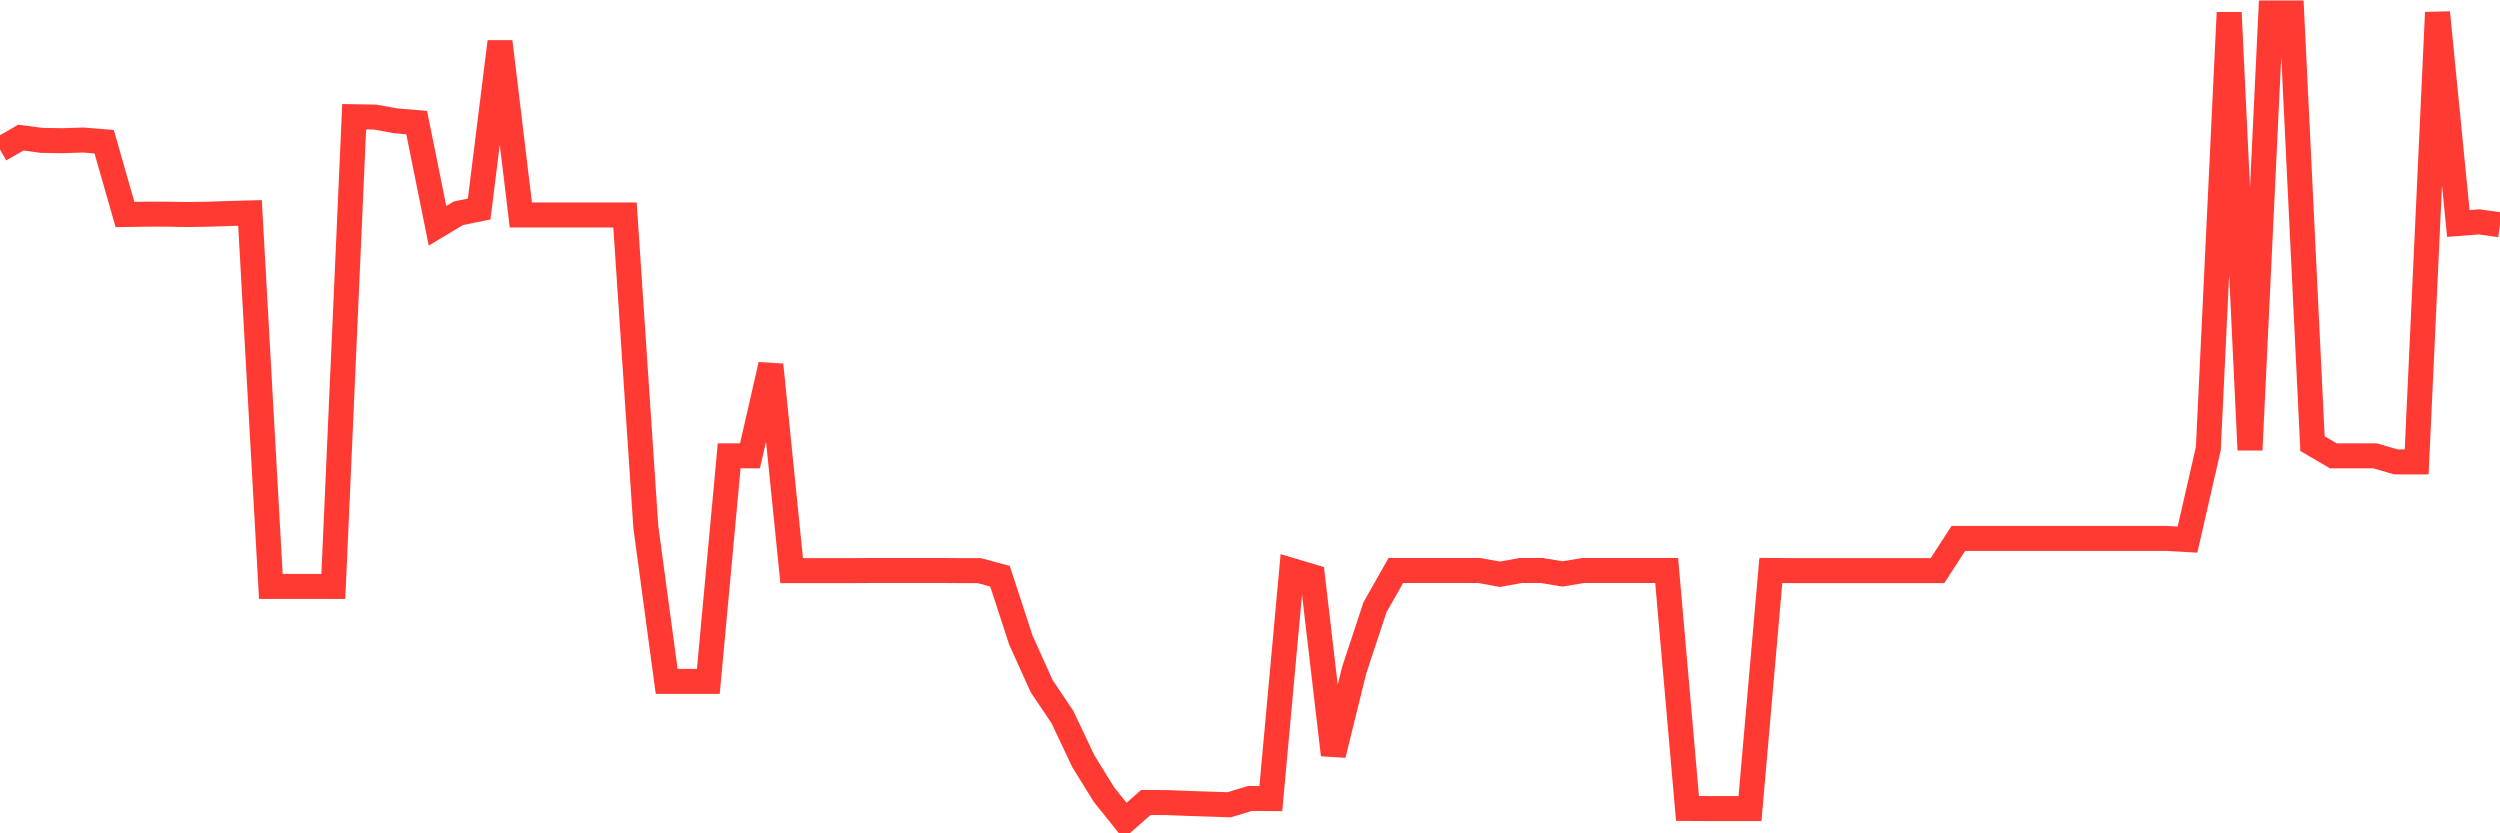 <svg
  xmlns="http://www.w3.org/2000/svg"
  xmlns:xlink="http://www.w3.org/1999/xlink"
  width="120"
  height="40"
  viewBox="0 0 120 40"
  preserveAspectRatio="none"
>
  <polyline
    points="0,7.179 1,6.606 2,6.738 3,6.754 4,6.721 5,6.804 6,10.297 7,10.281 8,10.281 9,10.297 10,10.281 11,10.248 12,10.22 13,28.149 14,28.149 15,28.149 16,28.149 17,5.603 18,5.619 19,5.801 20,5.884 21,10.837 22,10.237 23,10.033 24,1.999 25,10.319 26,10.319 27,10.319 28,10.319 29,10.319 30,10.319 31,25.3 32,32.706 33,32.706 34,32.706 35,21.879 36,21.879 37,17.51 38,27.389 39,27.389 40,27.389 41,27.389 42,27.383 43,27.383 44,27.383 45,27.383 46,27.389 47,27.389 48,27.659 49,30.722 50,32.937 51,34.425 52,36.54 53,38.155 54,39.4 55,38.518 56,38.524 57,38.563 58,38.596 59,38.629 60,38.326 61,38.331 62,27.383 63,27.681 64,36.232 65,32.171 66,29.146 67,27.383 68,27.383 69,27.383 70,27.383 71,27.383 72,27.565 73,27.383 74,27.383 75,27.548 76,27.383 77,27.383 78,27.383 79,27.383 80,27.383 81,38.805 82,38.81 83,38.81 84,38.81 85,27.383 86,27.389 87,27.389 88,27.389 89,27.389 90,27.389 91,27.389 92,27.389 93,27.389 94,25.846 95,25.846 96,25.846 97,25.846 98,25.846 99,25.846 100,25.846 101,25.846 102,25.846 103,25.846 104,25.846 105,25.901 106,21.532 107,0.606 108,21.598 109,0.622 110,0.622 111,21.295 112,21.879 113,21.879 114,21.879 115,22.171 116,22.171 117,0.6 118,10.727 119,10.65 120,10.788"
    fill="none"
    stroke="#ff3a33"
    stroke-width="1.2"
  >
  </polyline>
</svg>